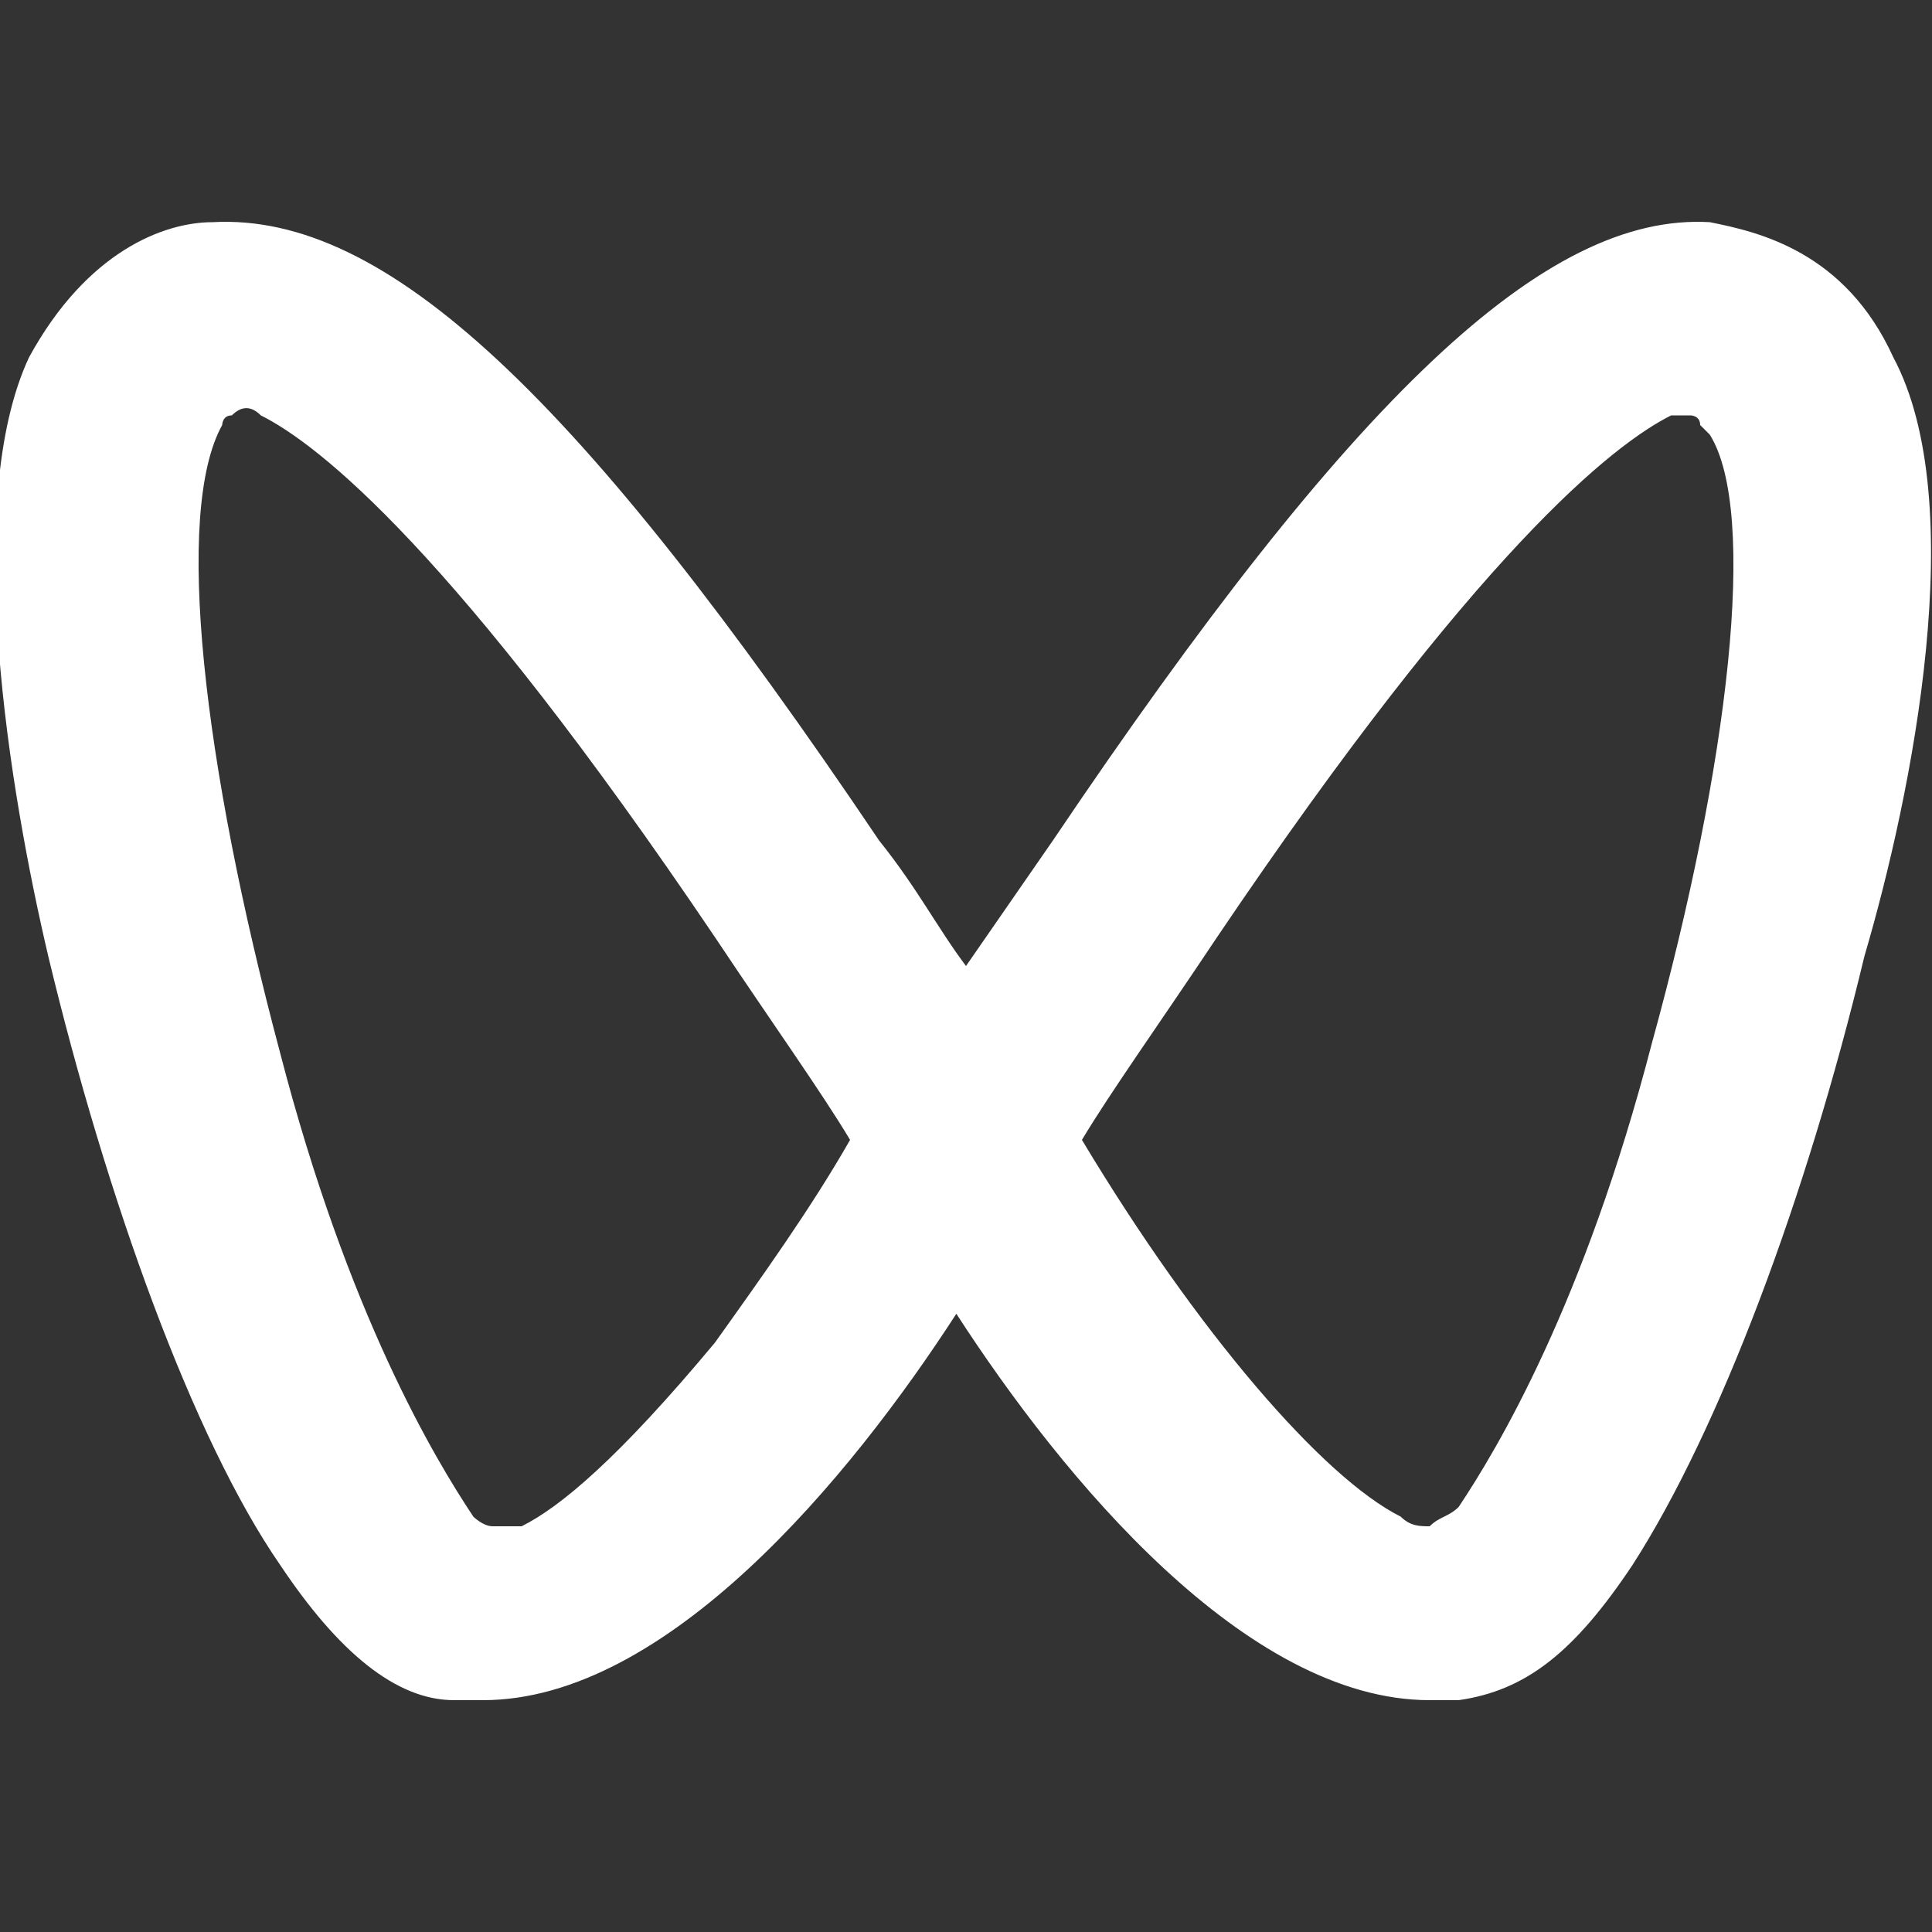 <?xml version="1.0" encoding="utf-8"?>
<!-- Generator: Adobe Illustrator 28.0.0, SVG Export Plug-In . SVG Version: 6.00 Build 0)  -->
<svg version="1.1" id="图层_1" xmlns="http://www.w3.org/2000/svg" xmlns:xlink="http://www.w3.org/1999/xlink" x="0px" y="0px"
	 viewBox="0 0 20 20" style="enable-background:new 0 0 20 20;" xml:space="preserve">
<rect x="0" y="0" width="20" height="20" fill="#333333" stroke="none"/>
<style type="text/css">
	.st0{fill:#FFFFFF;}
</style>
<path class="st0" d="M8.8,11.8c-0.4,0.7-0.9,1.4-1.4,2.1c-1,1.2-1.6,1.7-2,1.9c-0.1,0-0.2,0-0.3,0c-0.1,0-0.2-0.1-0.2-0.1
	c-0.4-0.6-1.3-2.1-2-4.8C2.1,7.9,1.8,5.3,2.3,4.4c0,0,0-0.1,0.1-0.1c0.1-0.1,0.2-0.1,0.3,0c0.6,0.3,2,1.4,4.7,5.4
	C8,10.6,8.5,11.3,8.8,11.8L8.8,11.8z M17.1,10.8c-0.7,2.7-1.6,4.2-2,4.8c-0.1,0.1-0.2,0.1-0.3,0.2c-0.1,0-0.2,0-0.3-0.1
	c-0.8-0.4-2.1-1.9-3.3-3.9c0.3-0.5,0.8-1.2,1.4-2.1c2.7-4,4.1-5.1,4.7-5.4c0.1,0,0.2,0,0.2,0c0,0,0.1,0,0.1,0.1c0,0,0.1,0.1,0.1,0.1
	v0C18.2,5.3,17.9,7.9,17.1,10.8L17.1,10.8z M19.6,3.7c-0.5-1.1-1.4-1.3-1.9-1.4C16,2.2,14,4.1,10.9,8.7L10,10
	C9.7,9.6,9.5,9.2,9.1,8.7C6,4.1,4,2.2,2.2,2.3c-0.5,0-1.3,0.3-1.9,1.4c-0.7,1.5-0.2,4.5,0.2,6.2c0.6,2.5,1.5,5,2.4,6.3
	c0.6,0.9,1.2,1.4,1.8,1.4c0.1,0,0.2,0,0.3,0c1.9,0,3.8-2.3,4.9-4c1.1,1.7,3,4,4.9,4c0.1,0,0.2,0,0.3,0c0.7-0.1,1.2-0.5,1.8-1.4
	c0.9-1.4,1.8-3.8,2.4-6.3C19.8,8.2,20.4,5.2,19.6,3.7"/>
</svg>
